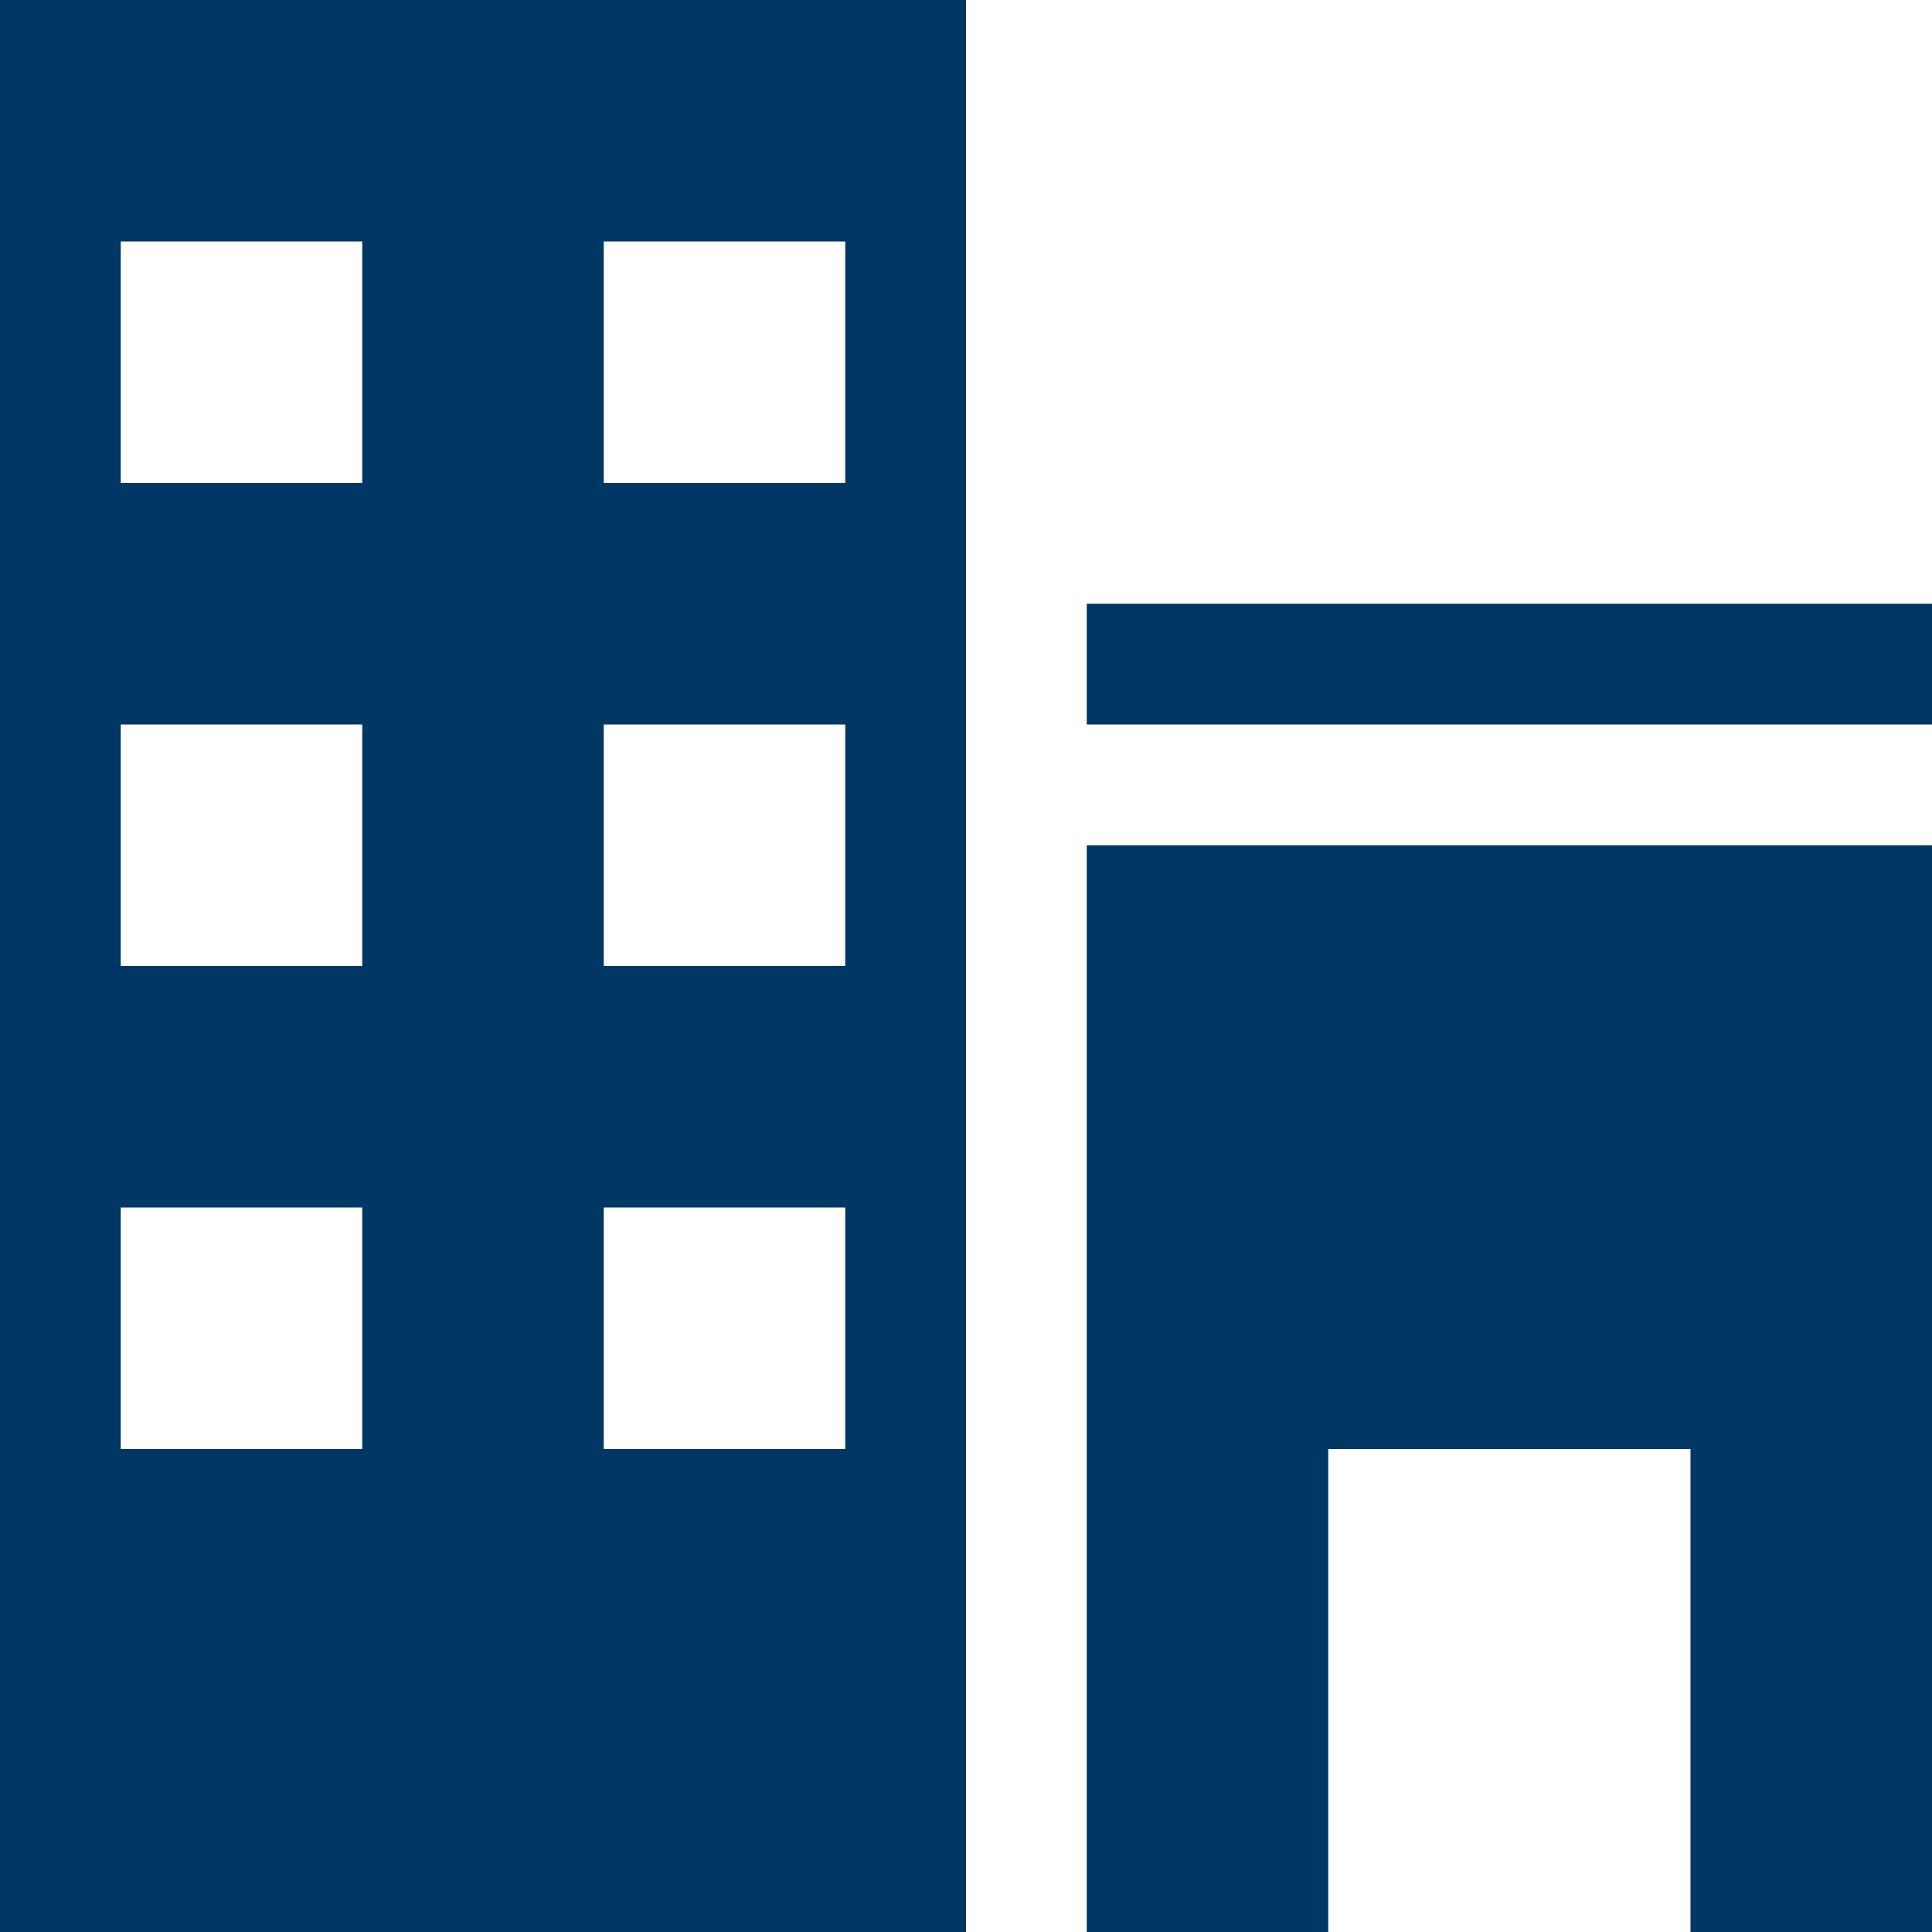 <svg xmlns="http://www.w3.org/2000/svg" width="16" height="16" viewBox="0 0 16 16"><path fill="#003764" d="M0 16h8V0H0zM5 2h2v2H5zm0 4h2v2H5zm0 4h2v2H5zM1 2h2v2H1zm0 4h2v2H1zm0 4h2v2H1zm8-5h7v1H9zm0 11h2v-4h3v4h2V7H9z"></path></svg>